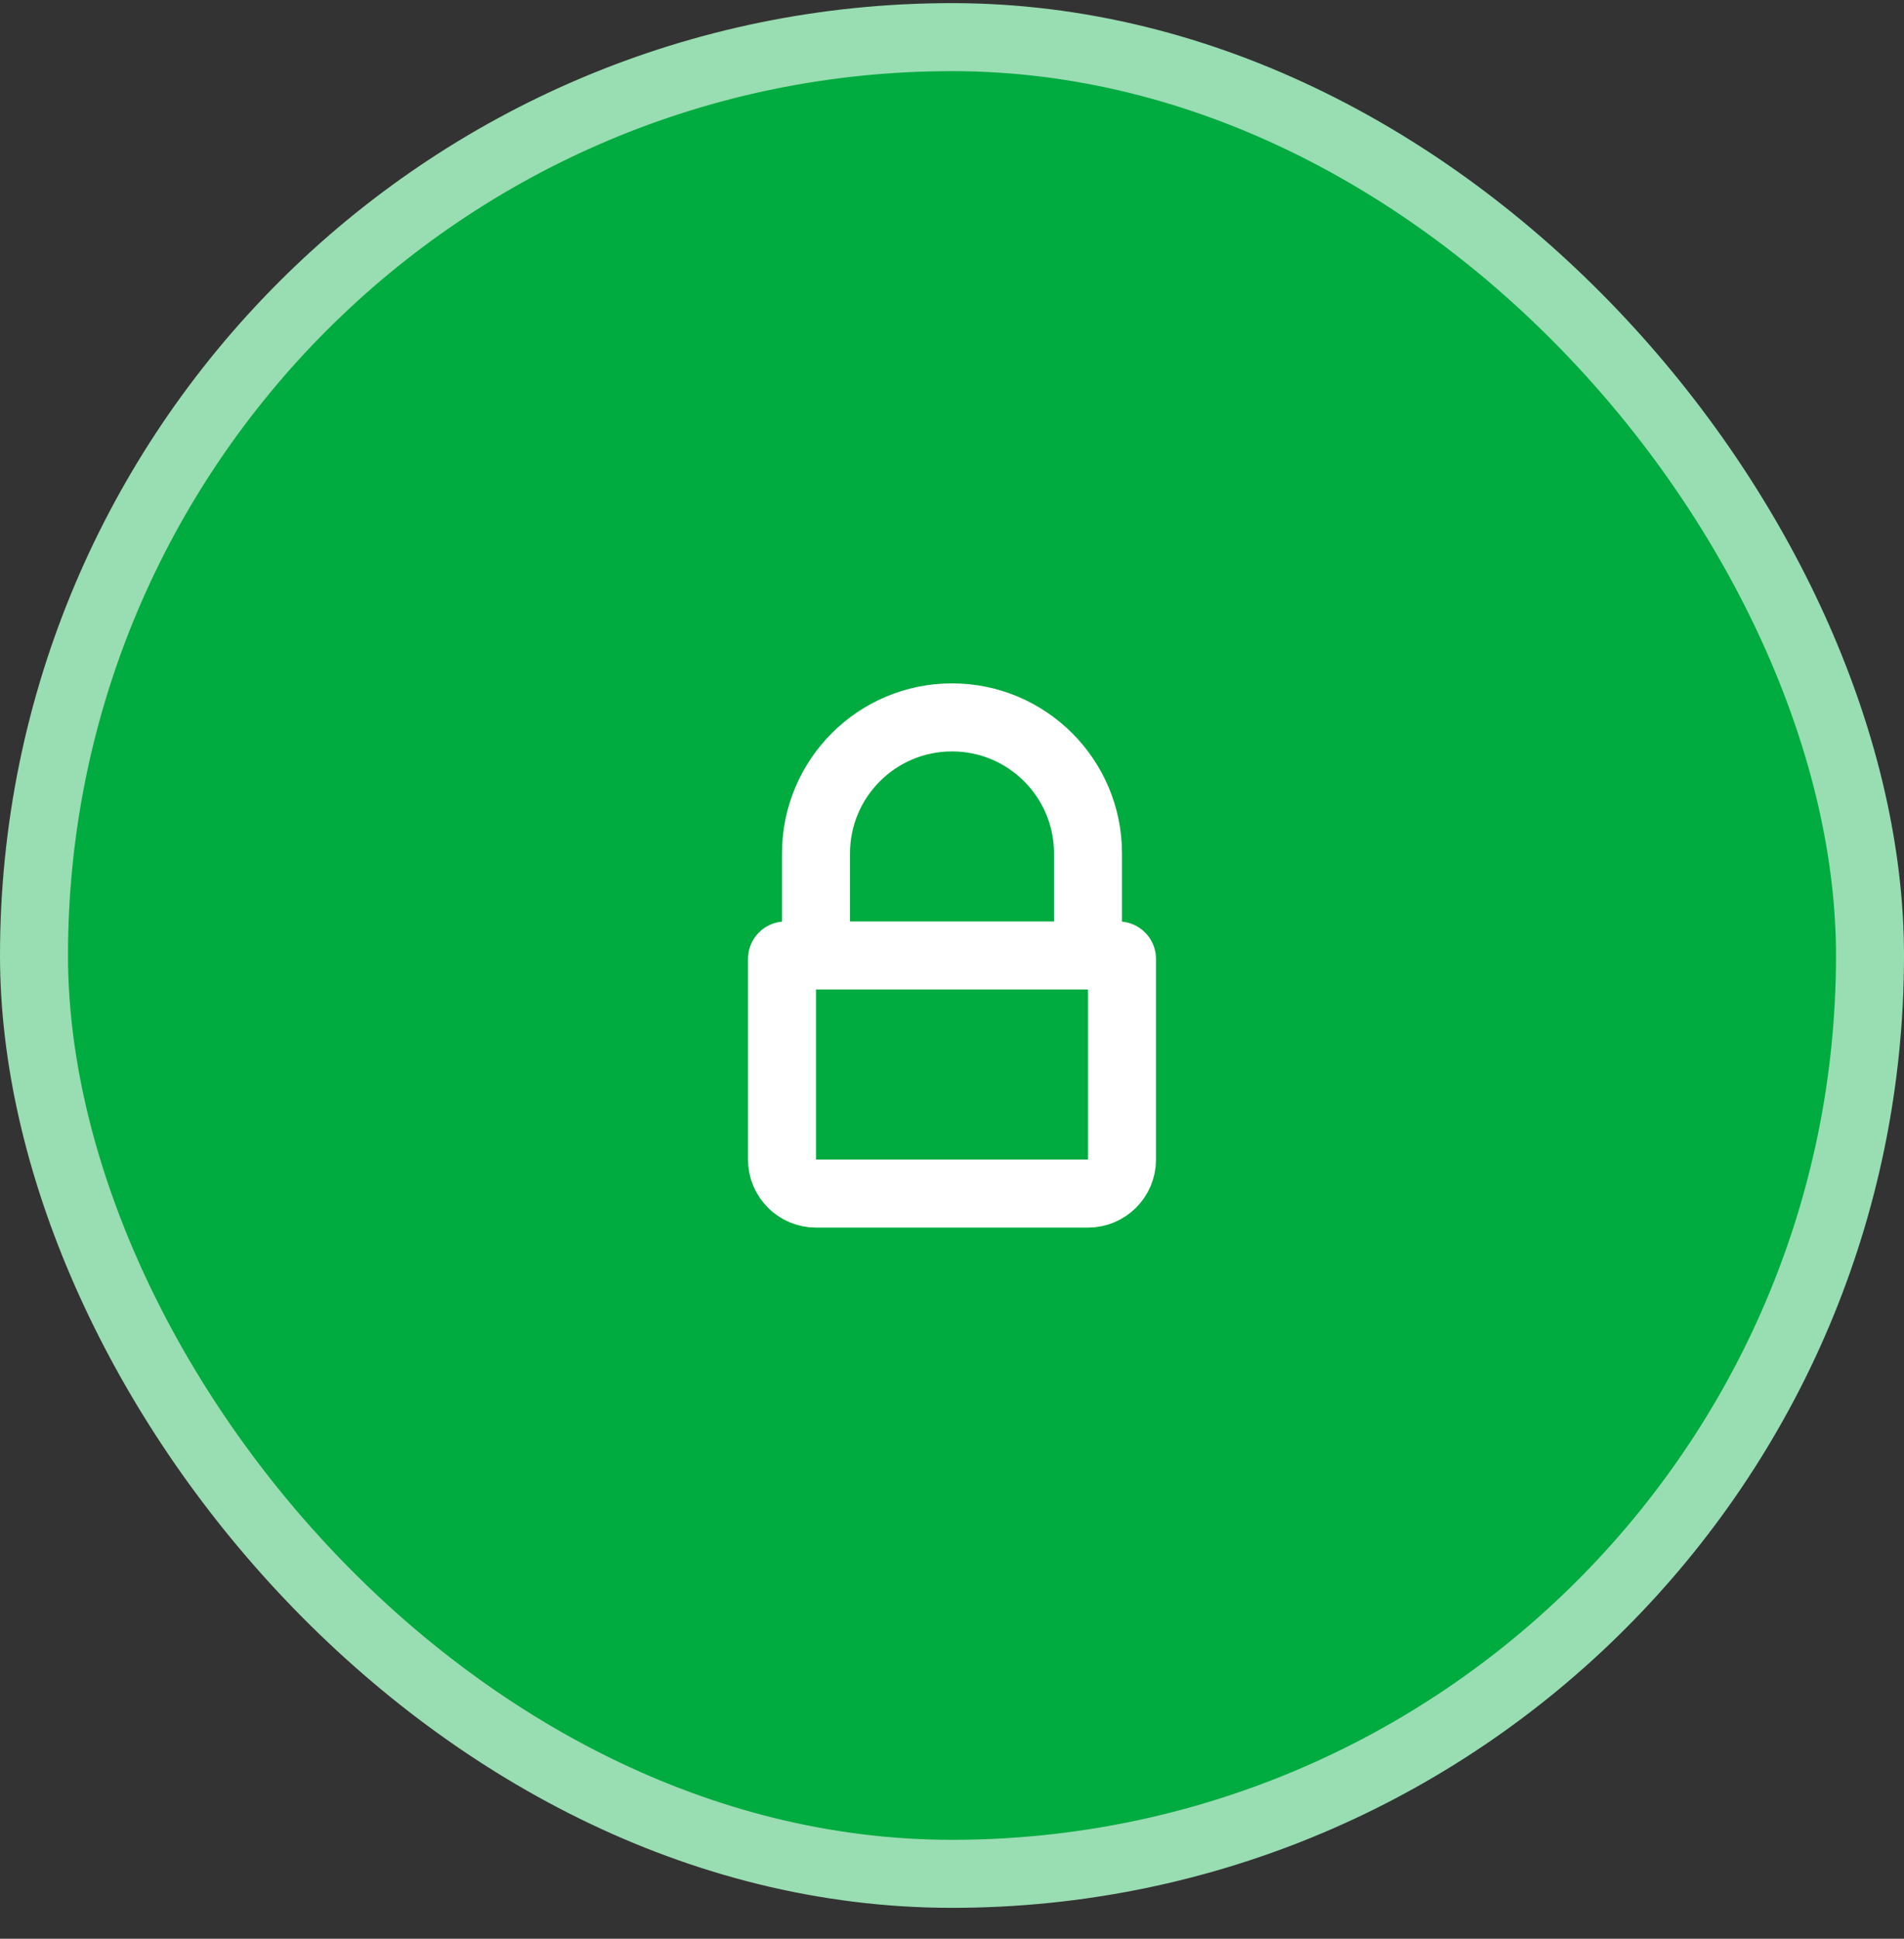 <svg width="56" height="57" viewBox="0 0 56 57" fill="none" xmlns="http://www.w3.org/2000/svg">
<rect x="0" y="0" width="56" height="57" fill="#333333" stroke="none"/>
<rect x="1" y="1.092" width="54" height="54" rx="27" fill="#00AB3F"/>
<path d="M32 28.092V25.092C32 22.883 30.209 21.092 28 21.092V21.092C25.791 21.092 24 22.883 24 25.092V28.092M32 28.092H24M32 28.092H32.9C32.955 28.092 33 28.137 33 28.192V34.092C33 34.645 32.552 35.092 32 35.092H24C23.448 35.092 23 34.645 23 34.092V28.192C23 28.137 23.045 28.092 23.1 28.092H24" stroke="white" stroke-width="2"/>
<rect x="1" y="1.092" width="54" height="54" rx="27" stroke="#99DDB2" stroke-width="2"/>
</svg>
